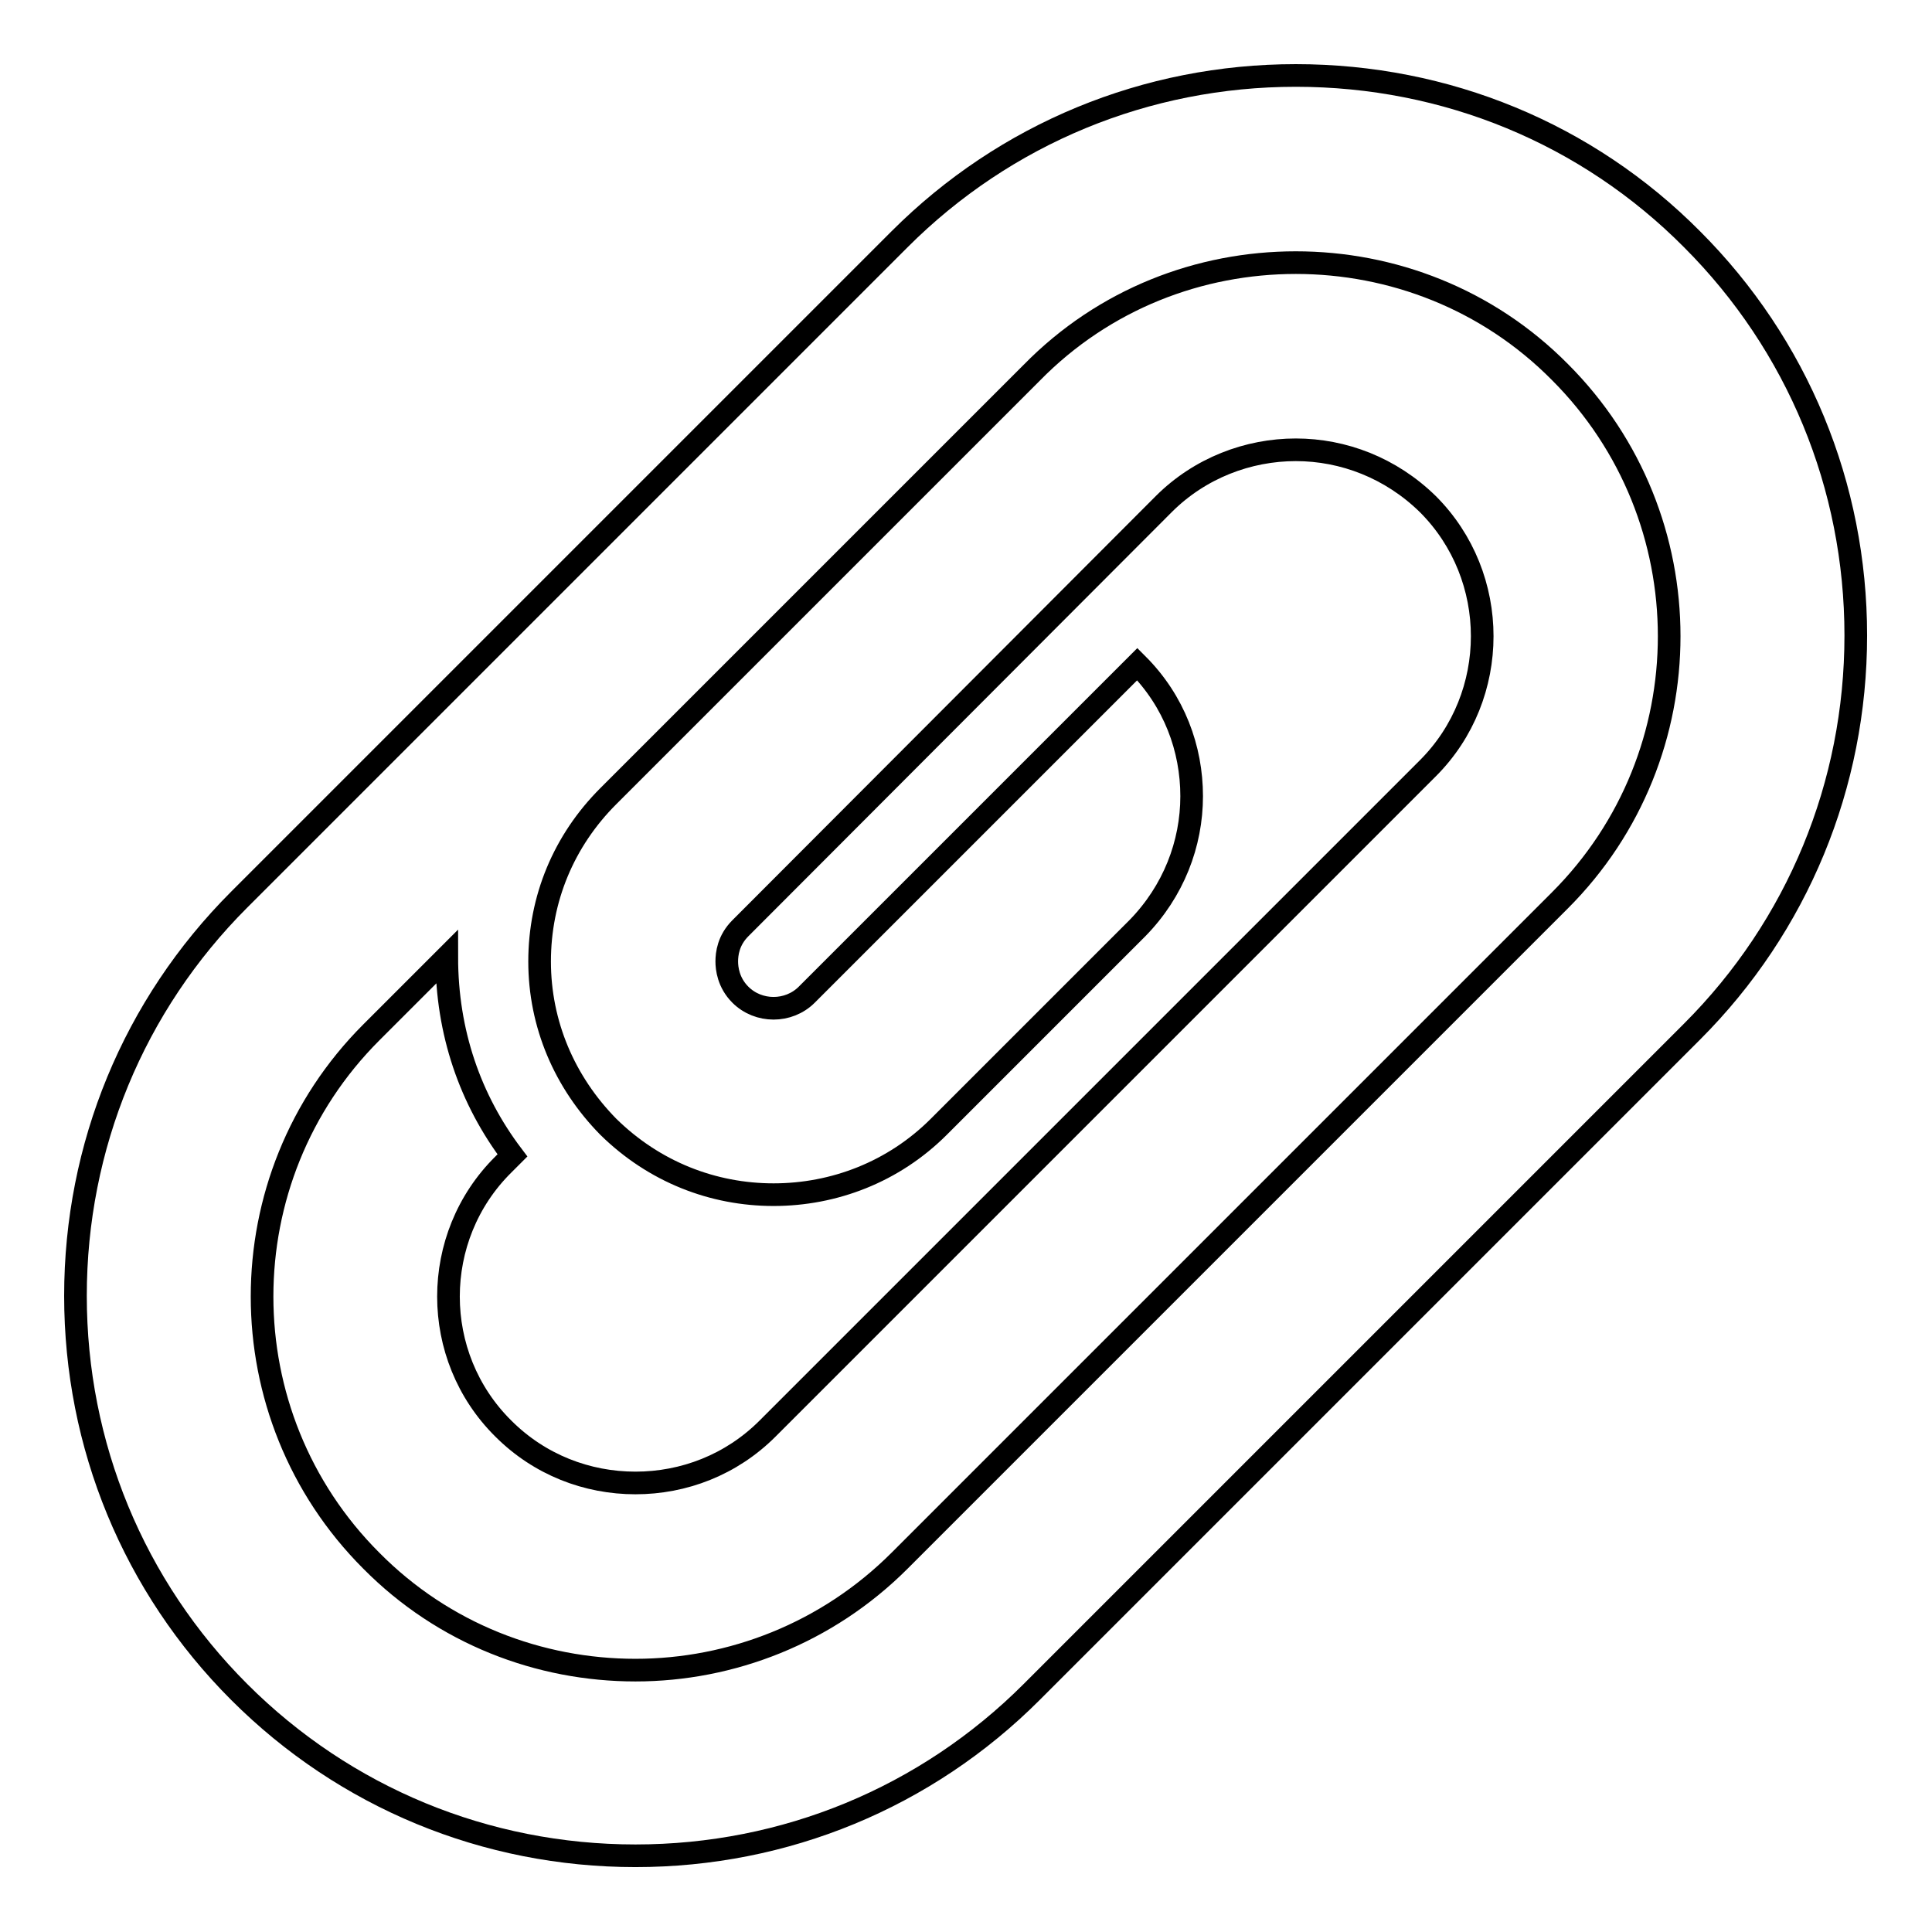 <?xml version="1.0" encoding="utf-8"?>
<!-- Svg Vector Icons : http://www.onlinewebfonts.com/icon -->
<!DOCTYPE svg PUBLIC "-//W3C//DTD SVG 1.1//EN" "http://www.w3.org/Graphics/SVG/1.1/DTD/svg11.dtd">
<svg version="1.1" xmlns="http://www.w3.org/2000/svg" xmlns:xlink="http://www.w3.org/1999/xlink" x="0px" y="0px" viewBox="0 0 256 256" enable-background="new 0 0 256 256" xml:space="preserve">
<g><g><path stroke-width="3" fill-opacity="0" stroke="#000000"  d="M171.7,34.8c12.7,0,25.4,4.8,35,14.5c19.3,19.3,19.3,50.7,0,70l-87.5,87.5c-9.6,9.6-22.3,14.5-35,14.5c-12.7,0-25.4-4.8-35-14.5c-19.3-19.3-19.3-50.7,0-70l10-10c0,10,3.1,18.9,8.7,26.3l-1.2,1.2c-9.7,9.6-9.7,25.4,0,35c4.8,4.8,11.1,7.2,17.5,7.2c6.4,0,12.7-2.4,17.5-7.2l87.5-87.5c9.6-9.6,9.6-25.4,0-35c-4.9-4.8-11.2-7.2-17.5-7.2c-6.3,0-12.7,2.4-17.5,7.2l-56.1,56.2c-1.6,1.6-1.8,3.4-1.8,4.4c0,0.9,0.2,2.8,1.8,4.4c1.2,1.2,2.8,1.8,4.4,1.8c1.6,0,3.2-0.6,4.4-1.8l43.8-43.8c4.9,4.9,7.2,11.2,7.2,17.5c0,6.3-2.4,12.6-7.2,17.5c0,0-26.3,26.3-26.3,26.3c-6,6-13.9,9-21.9,9s-15.8-3-21.9-9c-5.8-5.9-9.1-13.6-9.1-21.9c0-8.3,3.2-16,9.1-21.9l56.1-56.1C146.3,39.6,159,34.8,171.7,34.8L171.7,34.8z M171.7,10c-19.8,0-38.5,7.7-52.5,21.7l-87.5,87.5c-14,14-21.7,32.7-21.7,52.5c0,19.8,7.7,38.5,21.7,52.5c14,14,32.7,21.7,52.5,21.7c19.8,0,38.5-7.7,52.5-21.7l87.5-87.5c14-14,21.7-32.7,21.7-52.5s-7.7-38.5-21.7-52.5C210.3,17.7,191.6,10,171.7,10L171.7,10z"/></g></g>
</svg>